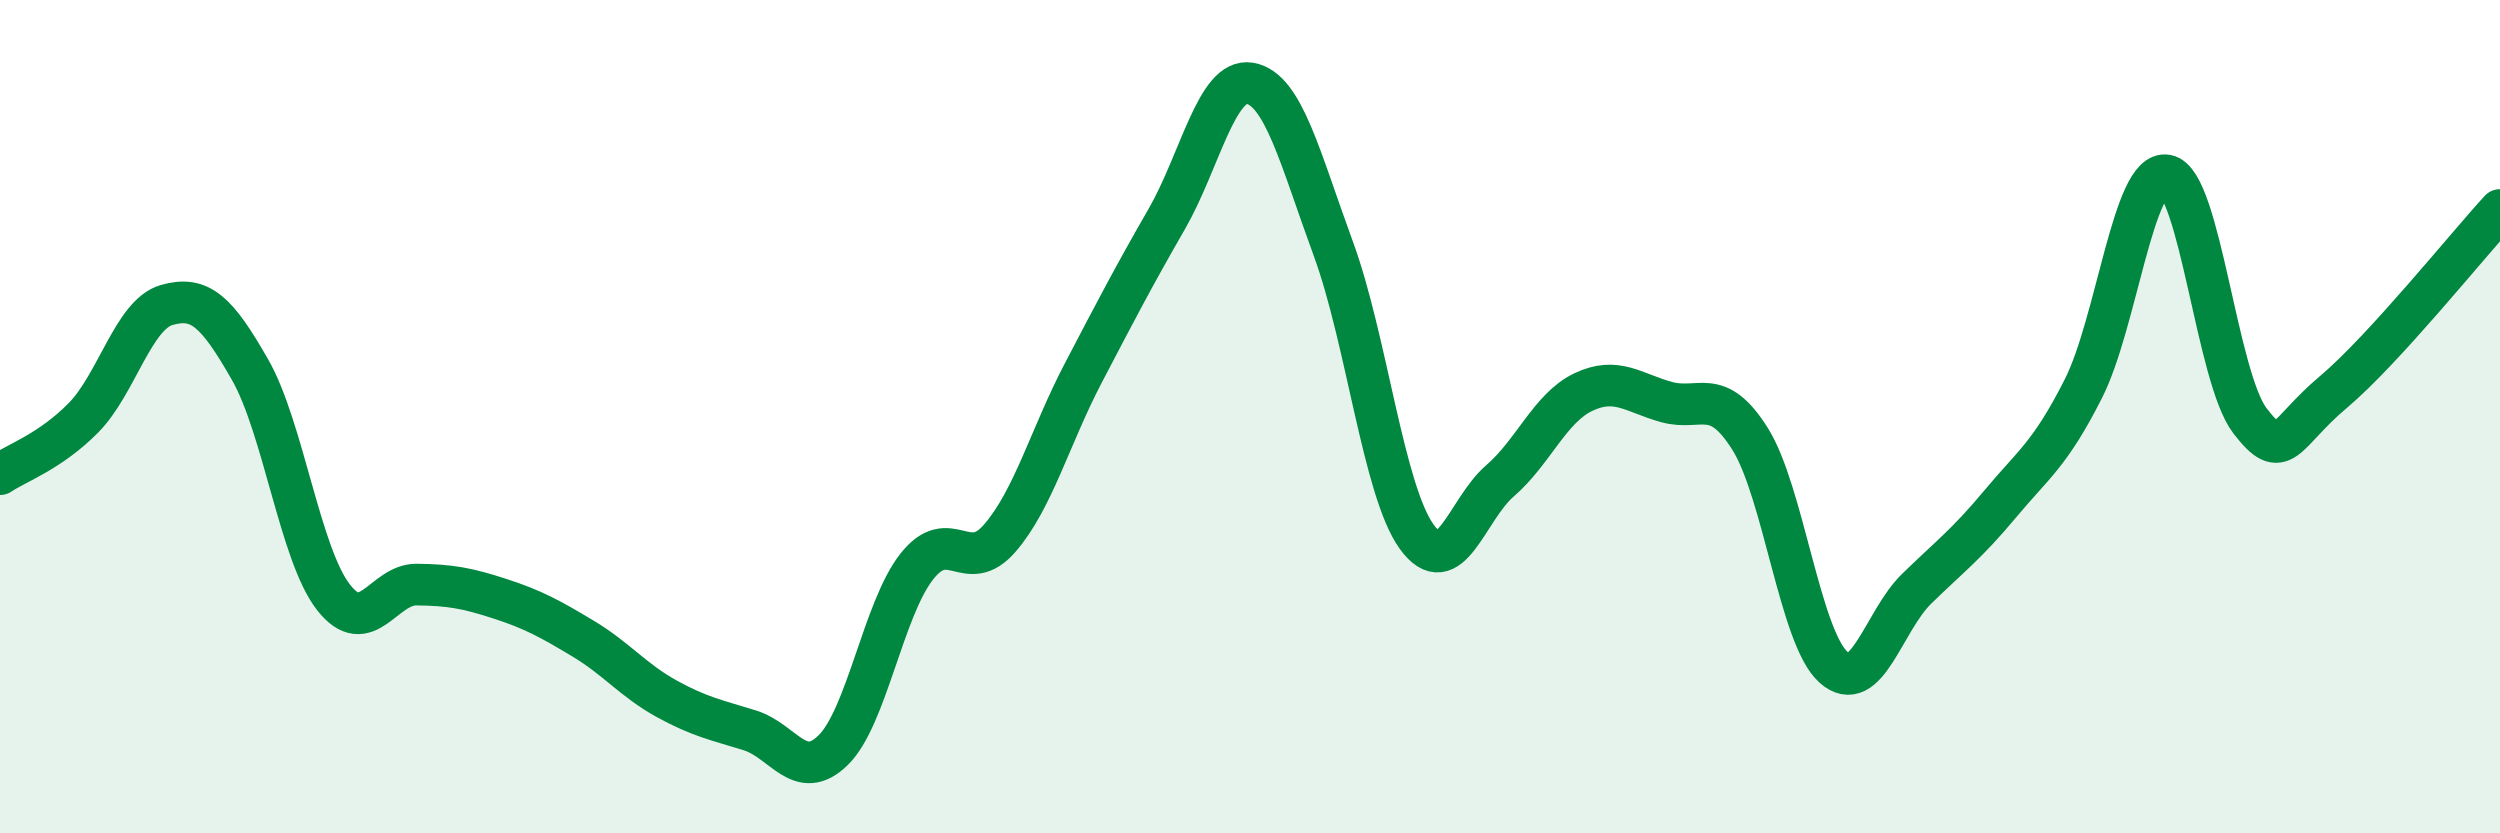 
    <svg width="60" height="20" viewBox="0 0 60 20" xmlns="http://www.w3.org/2000/svg">
      <path
        d="M 0,11.38 C 0.4,11.11 1.2,10.84 2,10.03 C 2.8,9.22 3.2,7.55 4,7.32 C 4.8,7.09 5.2,7.47 6,8.87 C 6.8,10.27 7.2,13.3 8,14.33 C 8.8,15.36 9.2,14.02 10,14.03 C 10.8,14.04 11.2,14.11 12,14.37 C 12.8,14.63 13.2,14.85 14,15.33 C 14.8,15.81 15.2,16.33 16,16.77 C 16.8,17.21 17.2,17.28 18,17.53 C 18.8,17.78 19.2,18.79 20,18 C 20.8,17.21 21.2,14.62 22,13.6 C 22.8,12.58 23.2,13.84 24,12.91 C 24.8,11.98 25.2,10.48 26,8.95 C 26.8,7.42 27.2,6.65 28,5.26 C 28.8,3.87 29.2,1.86 30,2 C 30.8,2.14 31.2,3.79 32,5.97 C 32.8,8.15 33.2,11.77 34,12.88 C 34.8,13.99 35.2,12.23 36,11.54 C 36.8,10.85 37.2,9.79 38,9.41 C 38.8,9.03 39.2,9.43 40,9.65 C 40.8,9.87 41.2,9.26 42,10.53 C 42.8,11.8 43.2,15.29 44,16.01 C 44.8,16.73 45.2,14.91 46,14.13 C 46.8,13.35 47.2,13.06 48,12.1 C 48.8,11.14 49.2,10.91 50,9.33 C 50.8,7.75 51.2,4.06 52,4.21 C 52.8,4.36 53.2,9.06 54,10.1 C 54.8,11.14 54.8,10.42 56,9.41 C 57.2,8.4 59.2,5.91 60,5.04L60 20L0 20Z"
        fill="#008740"
        opacity="0.1"
        stroke-linecap="round"
        stroke-linejoin="round"
      />
      <path
        d="M 0,11.38 C 0.4,11.11 1.2,10.84 2,10.03 C 2.8,9.22 3.2,7.55 4,7.32 C 4.8,7.09 5.2,7.47 6,8.87 C 6.8,10.27 7.2,13.3 8,14.33 C 8.8,15.36 9.2,14.02 10,14.03 C 10.8,14.04 11.2,14.11 12,14.37 C 12.8,14.63 13.2,14.85 14,15.33 C 14.8,15.81 15.2,16.33 16,16.77 C 16.8,17.21 17.2,17.28 18,17.53 C 18.8,17.78 19.2,18.79 20,18 C 20.8,17.21 21.2,14.62 22,13.6 C 22.8,12.58 23.2,13.84 24,12.91 C 24.8,11.98 25.2,10.48 26,8.95 C 26.8,7.42 27.2,6.65 28,5.26 C 28.8,3.87 29.2,1.86 30,2 C 30.8,2.14 31.2,3.79 32,5.97 C 32.8,8.15 33.2,11.77 34,12.88 C 34.8,13.99 35.2,12.23 36,11.54 C 36.8,10.85 37.2,9.79 38,9.41 C 38.8,9.03 39.2,9.43 40,9.65 C 40.8,9.87 41.2,9.26 42,10.53 C 42.8,11.8 43.2,15.29 44,16.01 C 44.8,16.73 45.2,14.91 46,14.13 C 46.8,13.35 47.2,13.06 48,12.1 C 48.8,11.14 49.2,10.91 50,9.33 C 50.8,7.75 51.2,4.06 52,4.21 C 52.8,4.36 53.2,9.06 54,10.1 C 54.8,11.14 54.8,10.42 56,9.41 C 57.2,8.4 59.2,5.91 60,5.04"
        stroke="#008740"
        stroke-width="1"
        fill="none"
        stroke-linecap="round"
        stroke-linejoin="round"
      />
    </svg>
  